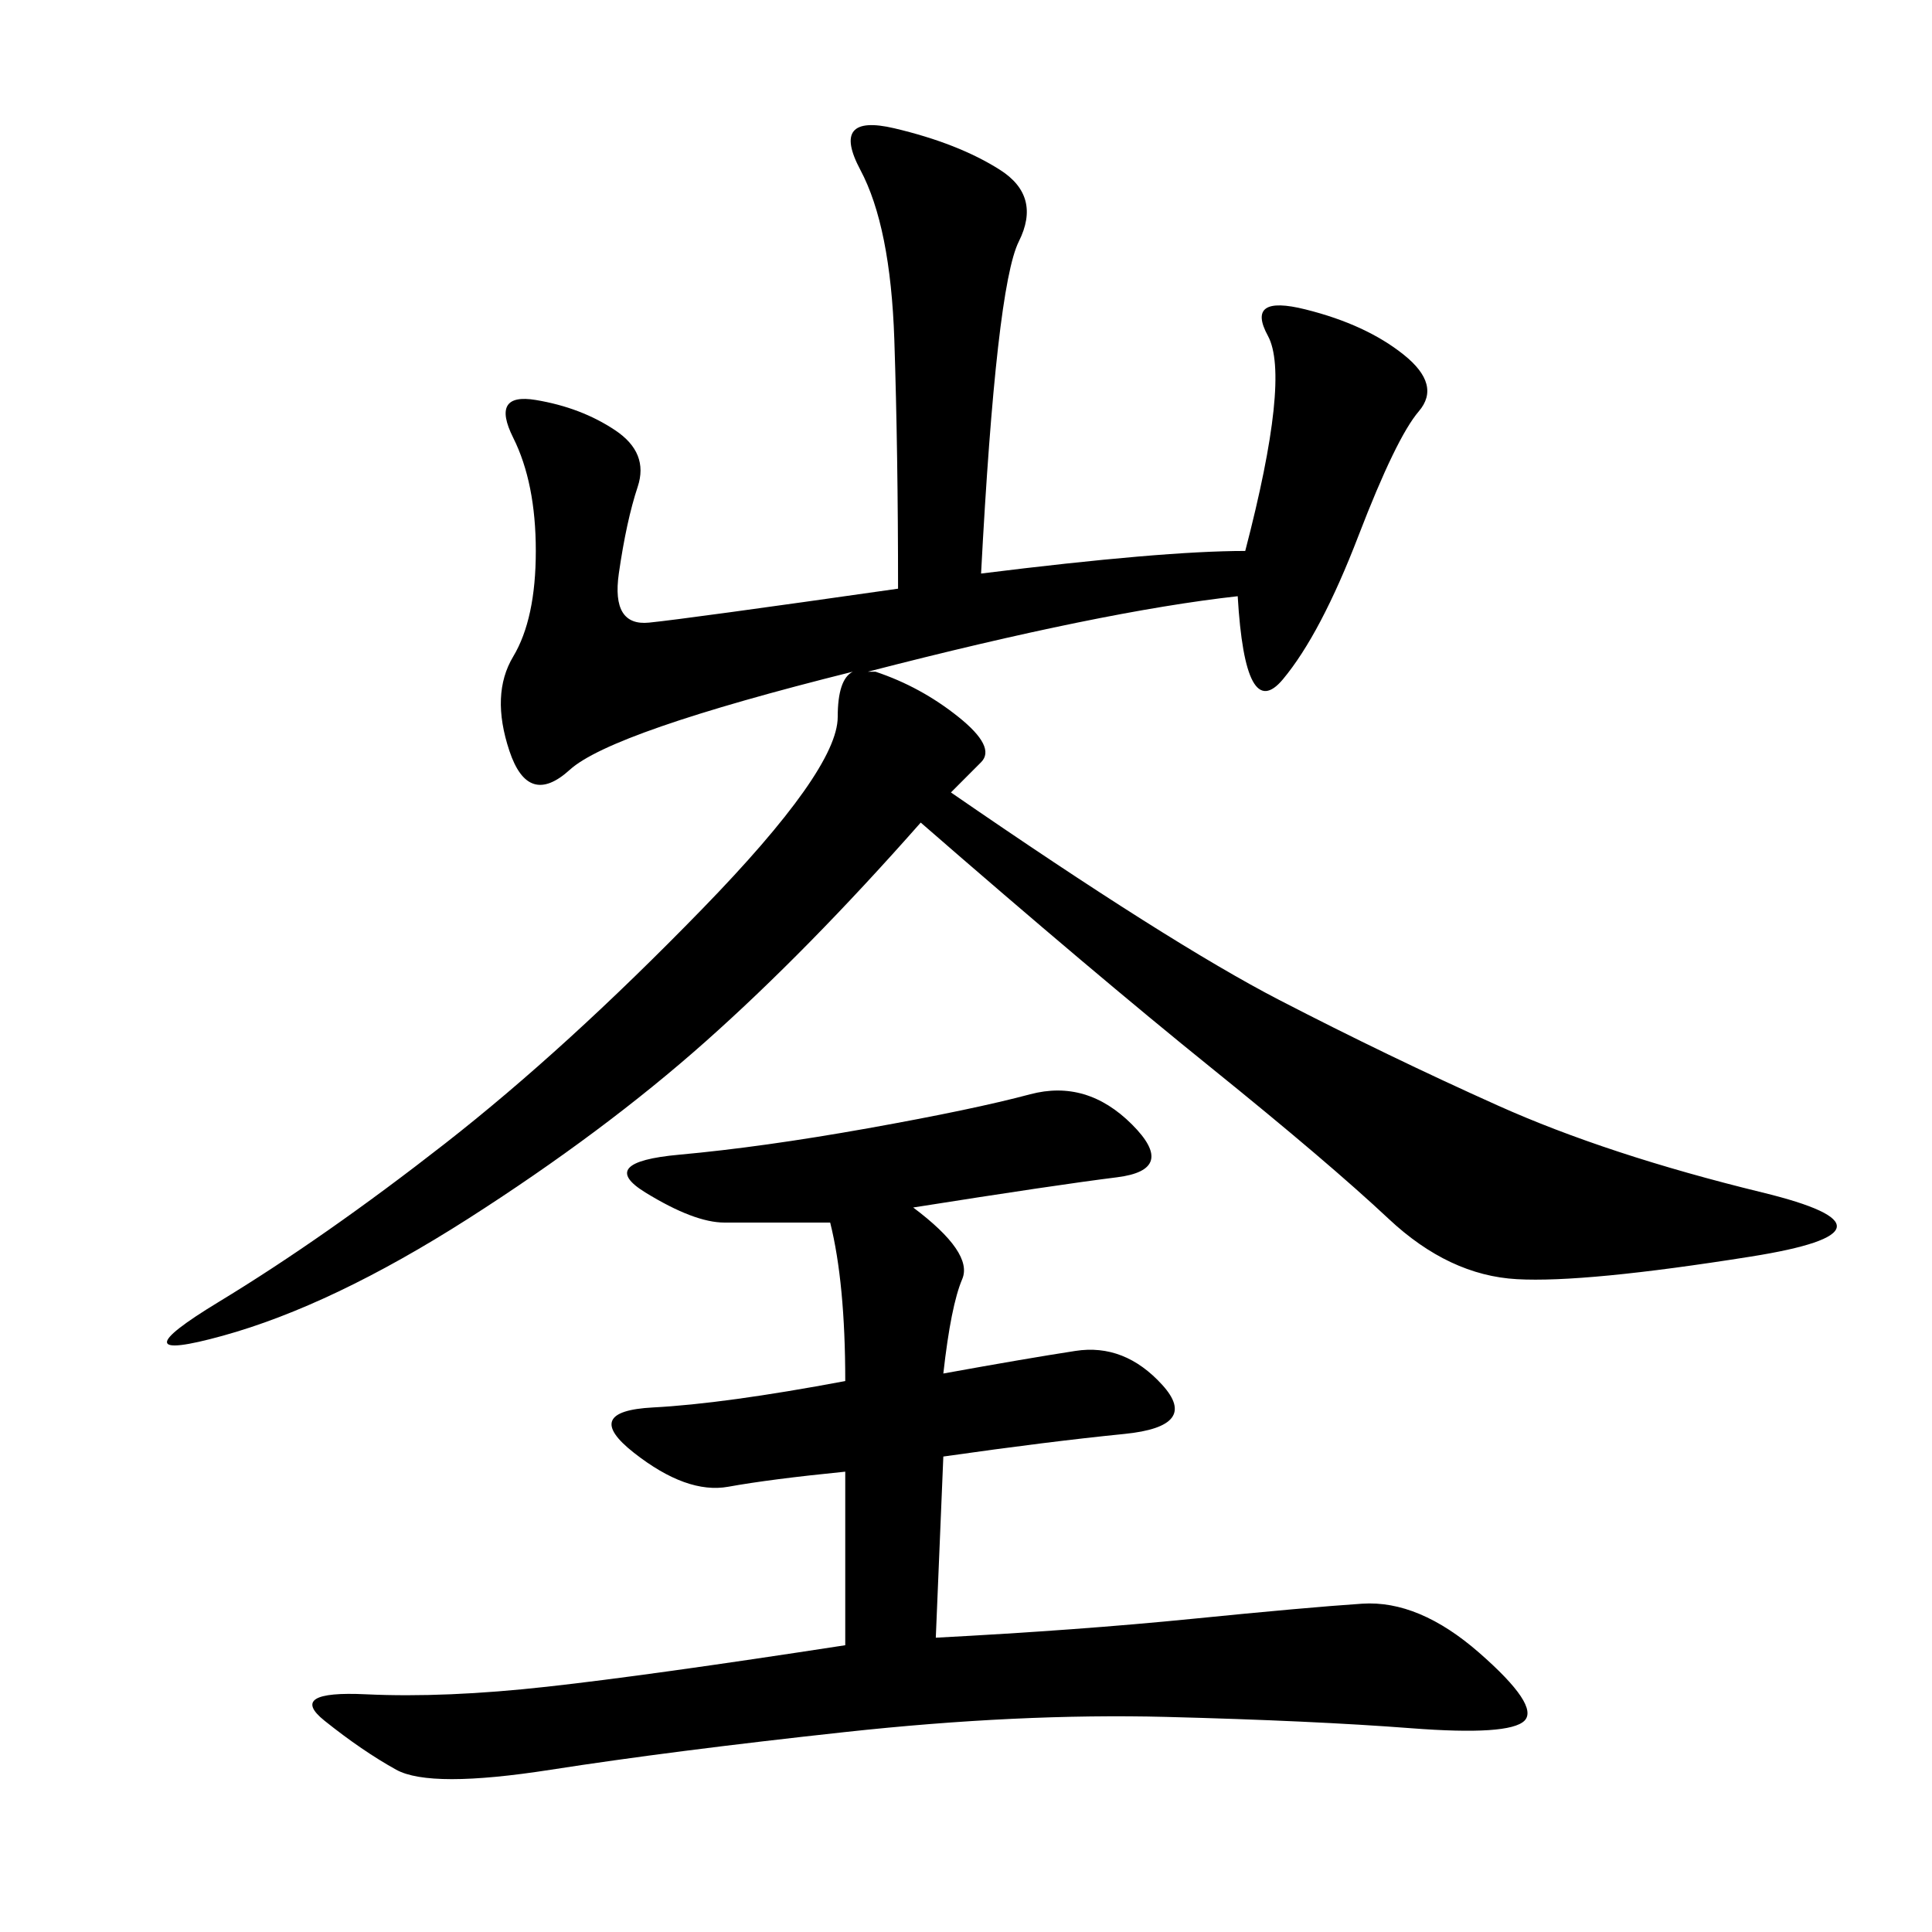 <svg xmlns="http://www.w3.org/2000/svg" xmlns:xlink="http://www.w3.org/1999/xlink" width="300" height="300"><path d="M147.66 123.05Q181.64 146.48 198.63 155.27Q215.63 164.06 232.62 171.68Q249.61 179.30 273.63 185.16Q297.66 191.02 271.88 195.12Q246.09 199.22 235.55 198.63Q225 198.05 215.63 189.26Q206.25 180.47 188.09 165.82Q169.92 151.17 142.97 127.73L142.97 127.73Q125.39 147.66 109.57 161.72Q93.75 175.78 72.66 189.26Q51.56 202.73 34.57 207.42Q17.58 212.11 33.98 202.15Q50.39 192.19 69.14 177.54Q87.89 162.89 108.98 141.21Q130.08 119.53 130.08 111.33L130.08 111.33Q130.08 105.47 132.42 104.30L132.42 104.30Q94.92 113.67 88.48 119.53Q82.03 125.39 79.10 116.60Q76.17 107.81 79.69 101.95Q83.20 96.09 83.20 85.55L83.20 85.55Q83.20 75 79.69 67.97Q76.17 60.94 83.20 62.11Q90.23 63.28 95.51 66.80Q100.78 70.31 99.02 75.59Q97.27 80.86 96.09 89.06Q94.92 97.27 100.78 96.68Q106.64 96.09 139.45 91.41L139.45 91.41Q139.45 70.31 138.87 52.73Q138.28 35.16 133.59 26.37Q128.91 17.58 138.87 19.92Q148.83 22.27 155.27 26.37Q161.72 30.47 158.20 37.50Q154.69 44.53 152.34 89.06L152.34 89.06Q180.47 85.55 193.36 85.55L193.36 85.55Q200.39 58.59 196.88 52.15Q193.36 45.70 202.73 48.05Q212.11 50.39 217.97 55.08Q223.83 59.77 220.31 63.87Q216.80 67.97 210.94 83.20Q205.08 98.44 199.22 105.47Q193.36 112.50 192.19 92.58L192.19 92.58Q171.09 94.92 134.77 104.30L134.77 104.30L135.94 104.30Q142.97 106.64 148.83 111.33Q154.69 116.02 152.34 118.36L152.34 118.36L147.66 123.05ZM141.80 187.50Q151.17 194.53 149.41 198.63Q147.66 202.73 146.48 213.28L146.48 213.28Q159.38 210.94 166.99 209.77Q174.61 208.59 180.47 215.04Q186.33 221.48 174.61 222.66Q162.89 223.83 146.48 226.17L146.48 226.17L145.31 254.30Q167.58 253.13 185.16 251.37Q202.73 249.61 211.52 249.02Q220.31 248.44 229.69 256.64Q239.06 264.84 236.72 267.19Q234.38 269.53 219.14 268.36Q203.91 267.19 181.05 266.60Q158.20 266.02 131.25 268.95Q104.30 271.88 85.55 274.80Q66.80 277.73 61.52 274.80Q56.25 271.88 50.39 267.19Q44.53 262.50 56.84 263.09Q69.14 263.67 84.96 261.91Q100.78 260.16 131.25 255.47L131.25 255.47L131.25 228.52Q119.53 229.69 113.09 230.86Q106.64 232.03 98.44 225.59Q90.23 219.14 101.37 218.55Q112.50 217.97 131.25 214.45L131.25 214.45Q131.25 199.22 128.91 189.84L128.91 189.84L112.50 189.84Q107.81 189.84 100.20 185.16Q92.58 180.47 105.47 179.30Q118.36 178.13 134.77 175.20Q151.17 172.27 159.96 169.92Q168.75 167.58 175.78 174.61Q182.81 181.64 173.44 182.81Q164.06 183.98 141.80 187.50L141.80 187.50Z"/></svg>
